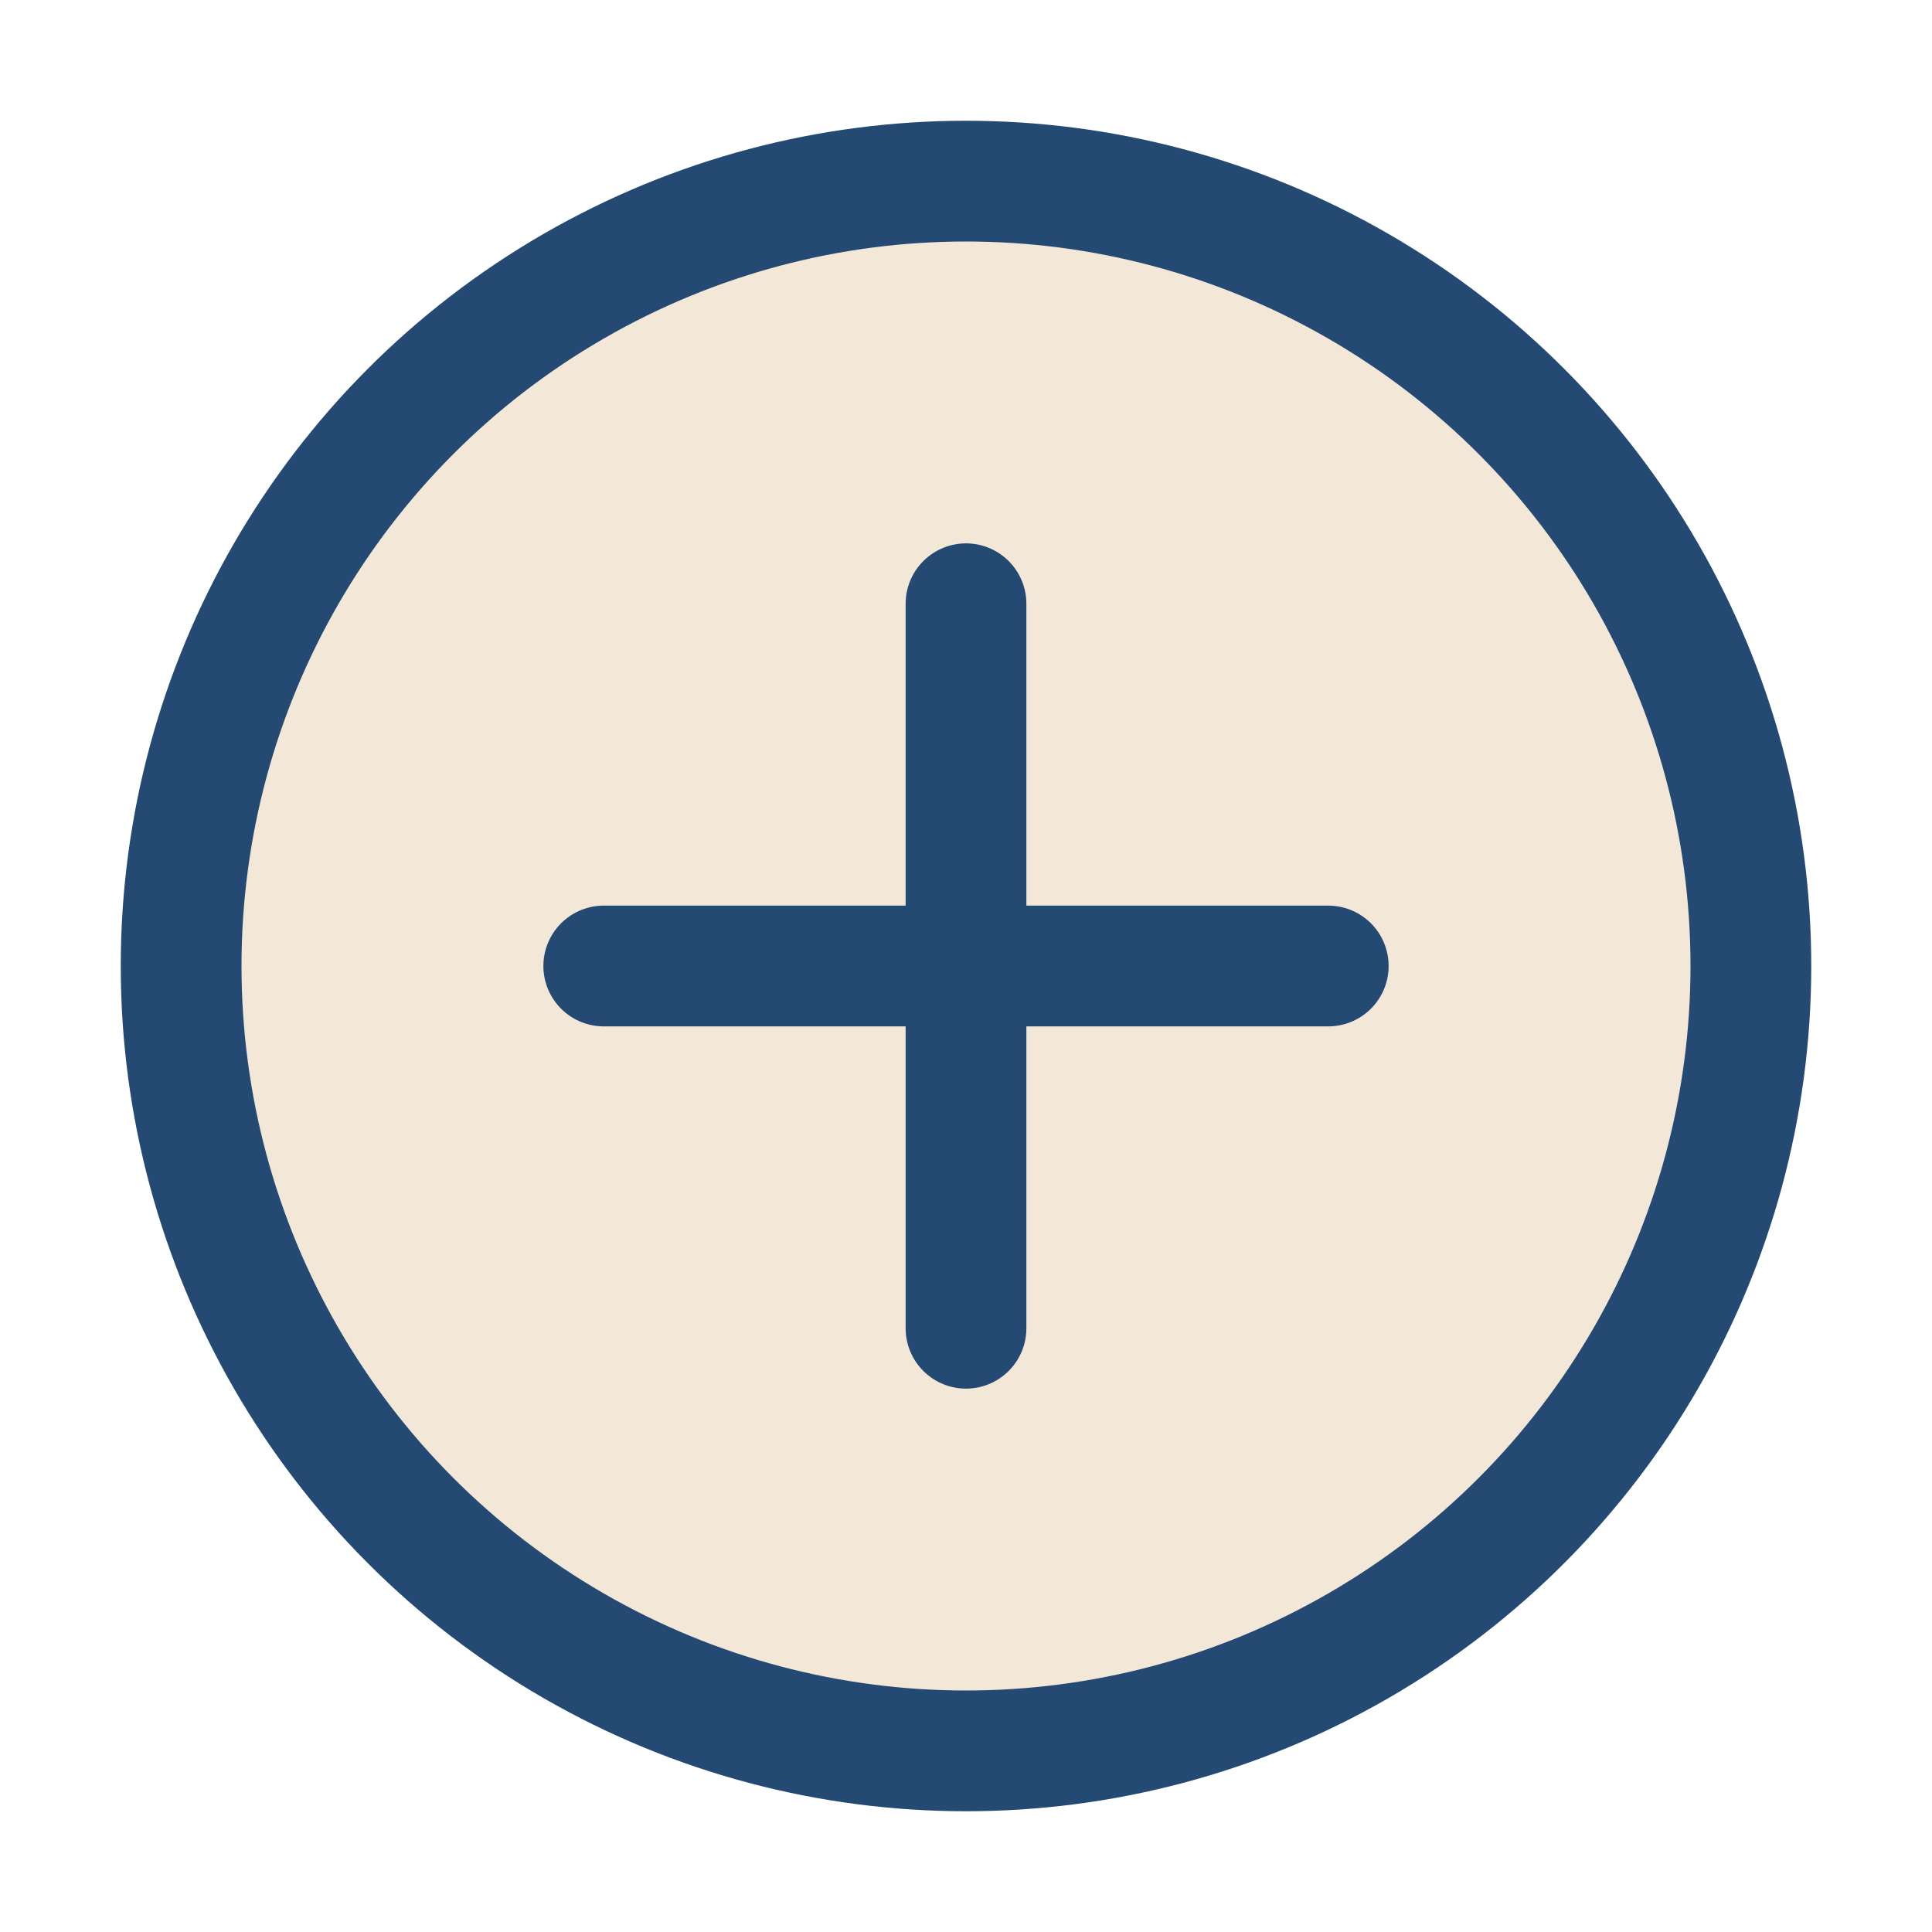 <?xml version="1.0" encoding="UTF-8"?>
<svg xmlns="http://www.w3.org/2000/svg" width="32" height="32" viewBox="0 0 32 32"><circle cx="16" cy="16" r="13" fill="#F3E8D8" stroke="#244A73" stroke-width="2"/><path d="M10 16h12M16 10v12" stroke="#244A73" stroke-width="2" stroke-linecap="round"/></svg>